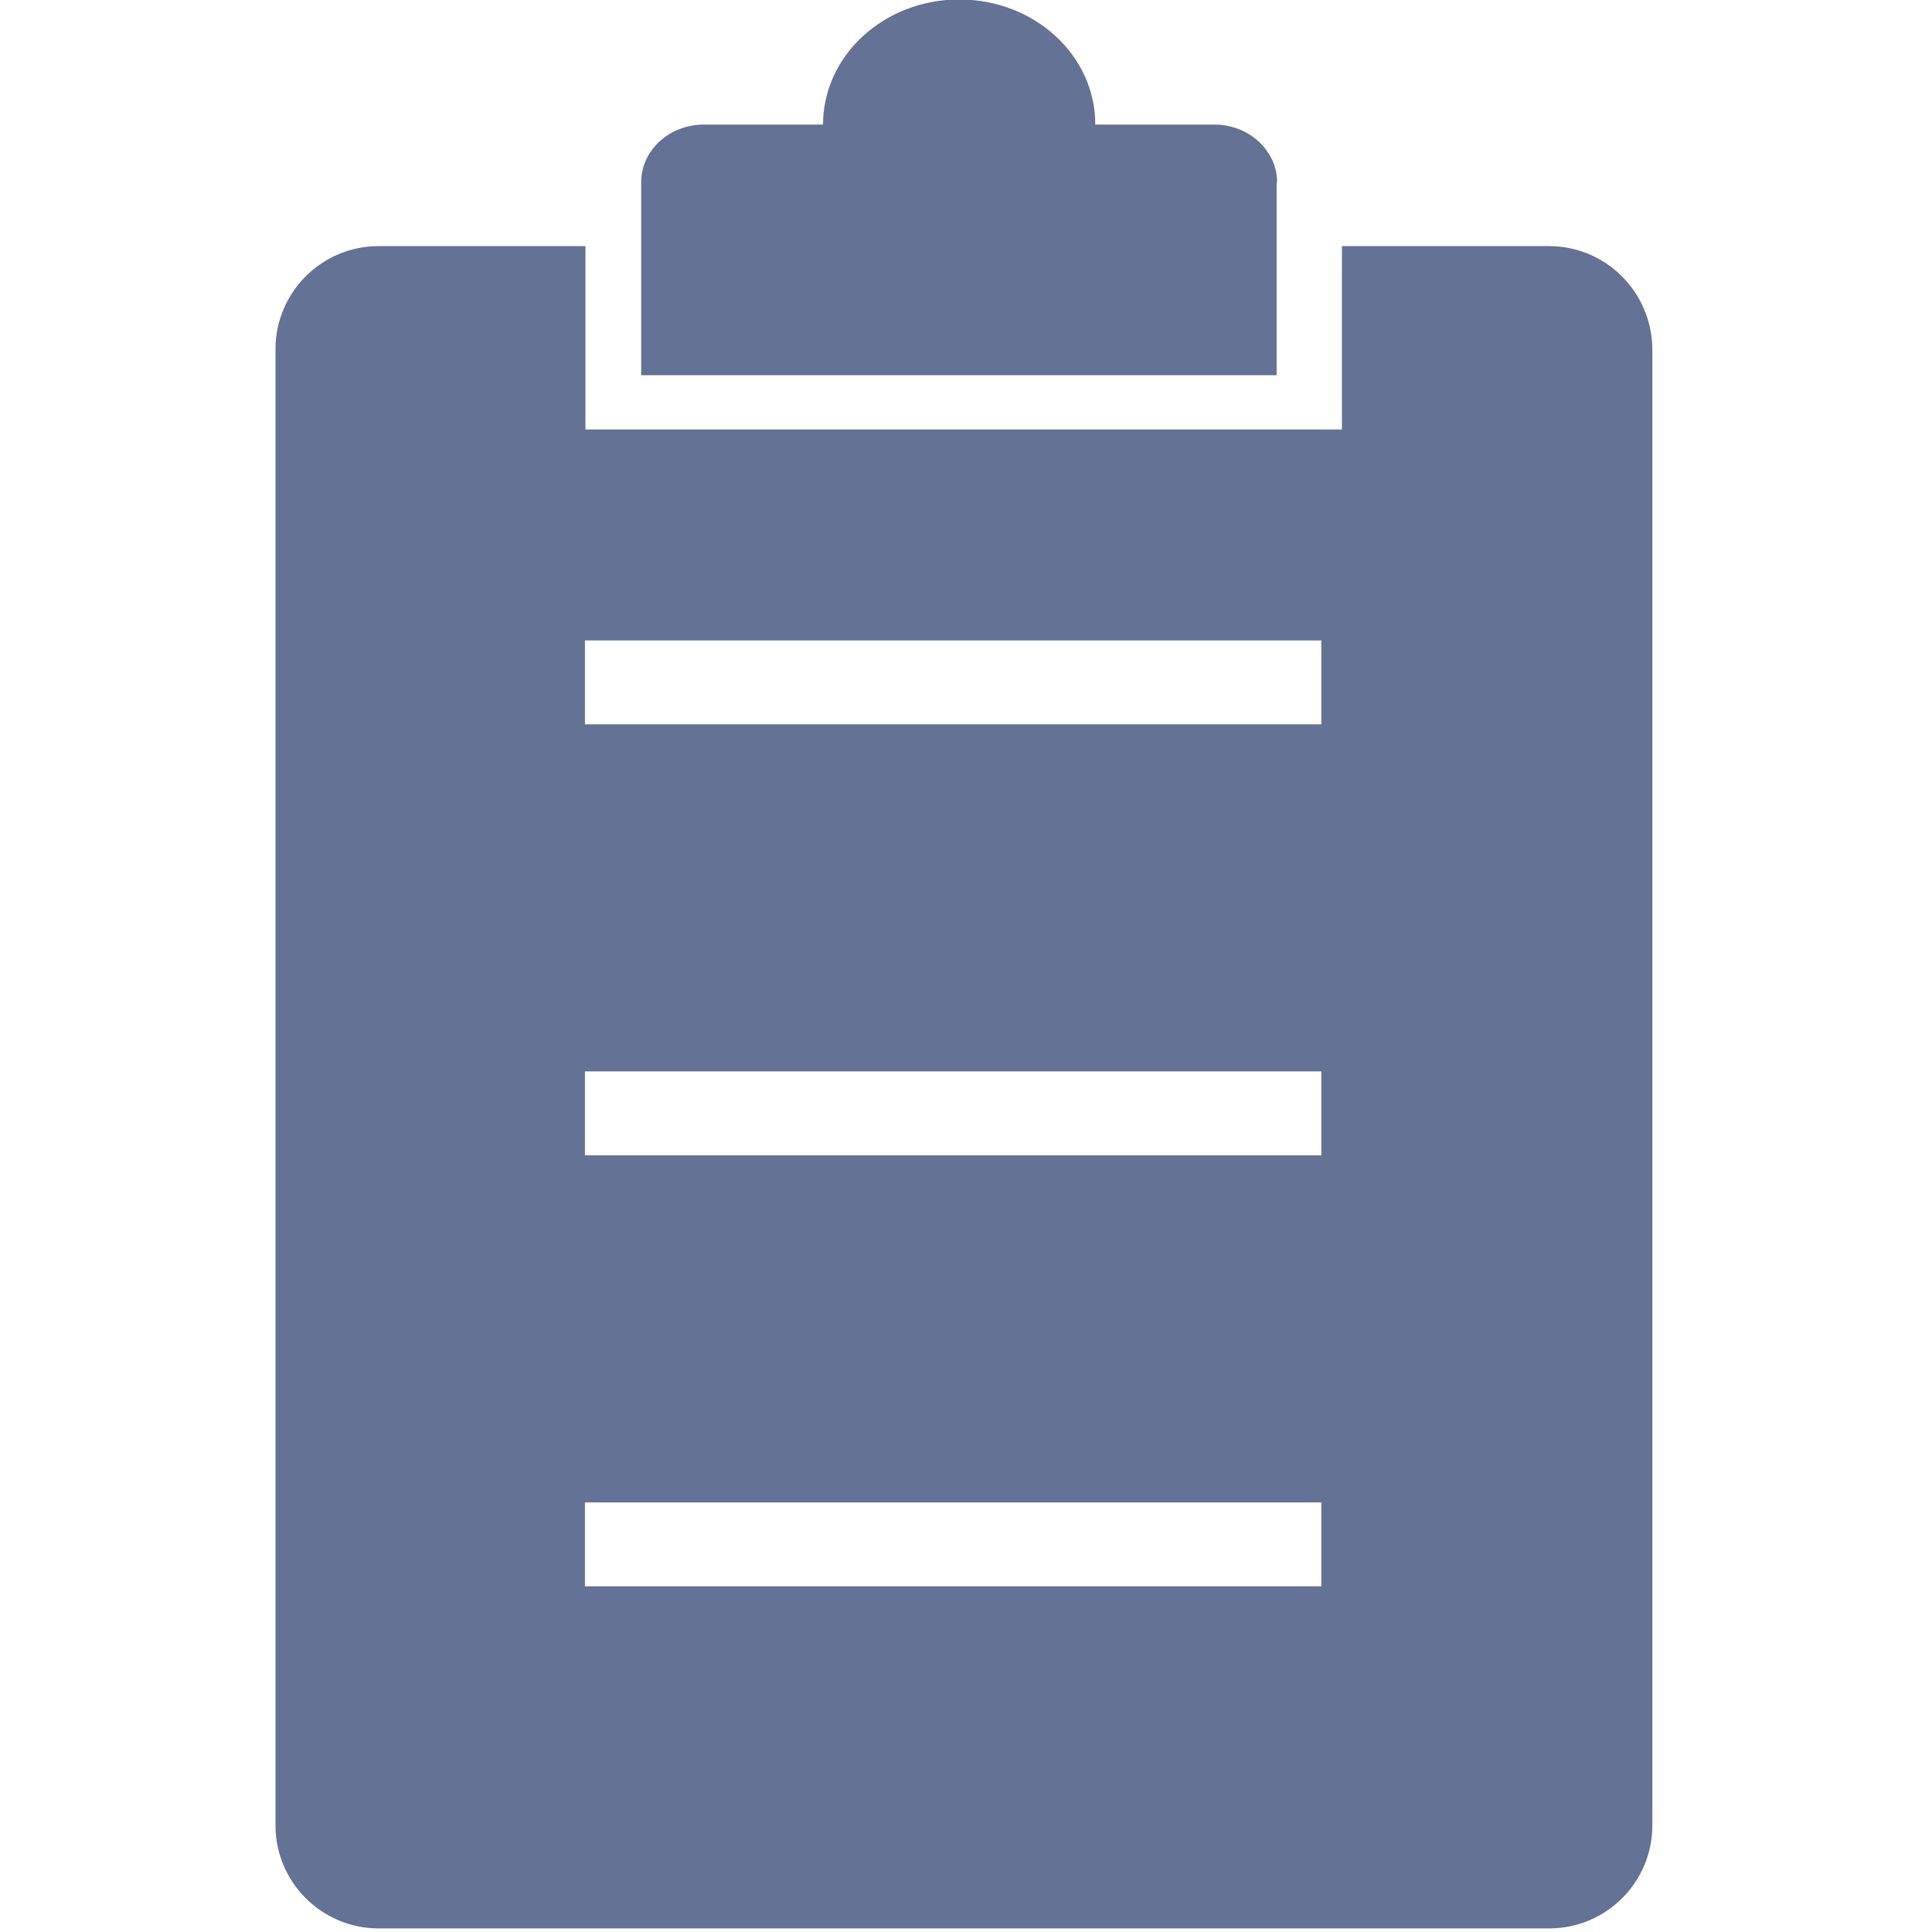 <?xml version="1.0" encoding="UTF-8" standalone="no"?>
<!DOCTYPE svg PUBLIC "-//W3C//DTD SVG 1.1//EN" "http://www.w3.org/Graphics/SVG/1.1/DTD/svg11.dtd">
<svg width="100%" height="100%" viewBox="0 0 100 100" version="1.1" xmlns="http://www.w3.org/2000/svg" xmlns:xlink="http://www.w3.org/1999/xlink" xml:space="preserve" xmlns:serif="http://www.serif.com/" style="fill-rule:evenodd;clip-rule:evenodd;stroke-linejoin:round;stroke-miterlimit:1.414;">
    <g transform="matrix(0.26,0,0,0.26,-16.68,-16.667)">
        <path d="M318.4,100.4C318.4,94.1 312.8,88.9 305.9,88.9L282.2,88.9C282.2,75.1 270.1,64 255.1,64C240.1,64 228,75.2 228,88.9L204.3,88.9C197.4,88.9 191.8,94 191.8,100.4L191.8,138.8L318.3,138.8L318.3,100.4L318.4,100.4Z" style="fill:rgb(99,114,149);fill-rule:nonzero;"/>
        <path d="M372.5,113.1L331.3,113.1L331.3,149.6L180.7,149.6L180.7,113.1L139.5,113.1C128.2,113.1 119,122.3 119,133.6L119,427.5C119,438.8 128.2,448 139.5,448L372.6,448C383.9,448 393.1,438.8 393.1,427.5L393.1,133.6C393,122.3 383.9,113.1 372.5,113.1ZM327.2,379.9L180.6,379.9L180.6,363.2L327.2,363.2L327.2,379.9ZM327.2,294.1L180.6,294.1L180.6,277.4L327.2,277.4L327.2,294.1ZM327.2,208.3L180.6,208.3L180.6,191.6L327.2,191.6L327.2,208.3Z" style="fill:rgb(99,114,149);fill-rule:nonzero;"/>
    </g>
</svg>
